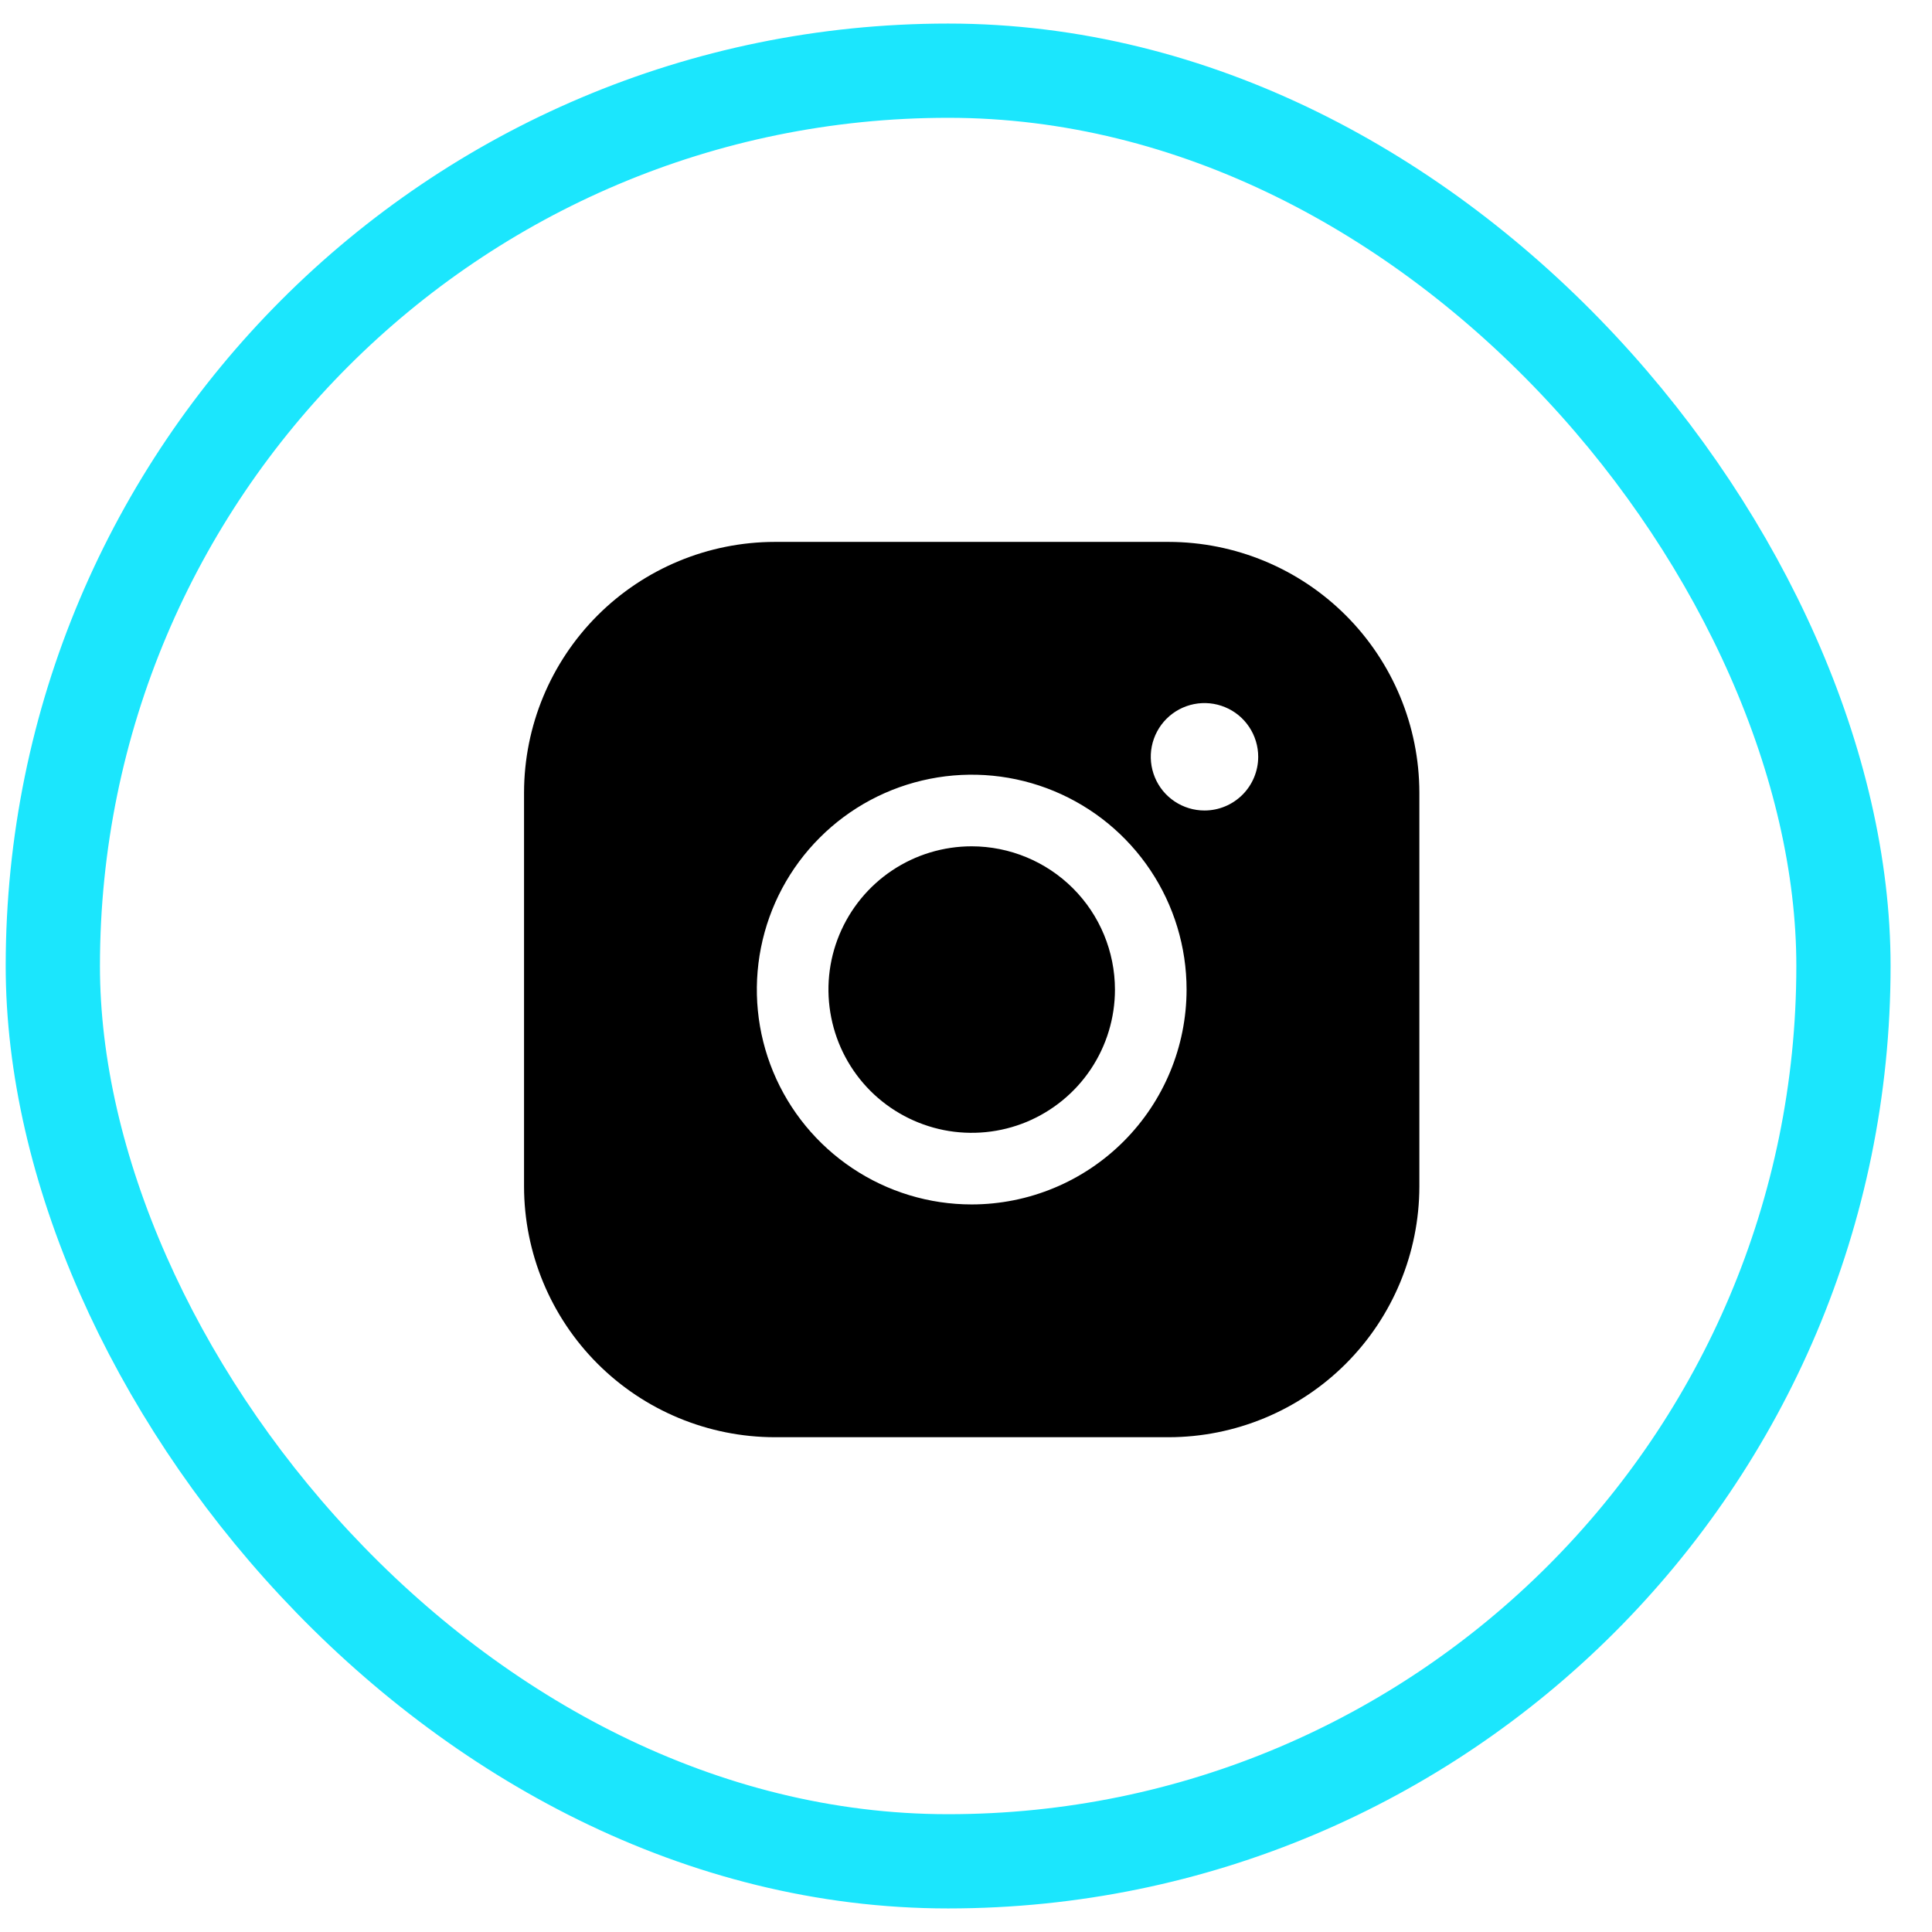 <?xml version="1.0" encoding="UTF-8"?> <svg xmlns="http://www.w3.org/2000/svg" width="41" height="41" viewBox="0 0 41 41" fill="none"><rect x="1.121" y="1.5" width="38" height="38" rx="19" stroke="#1BE6FD" stroke-width="2"></rect><path d="M23.661 21C23.661 21.601 23.483 22.189 23.149 22.689C22.815 23.189 22.34 23.578 21.785 23.809C21.229 24.039 20.618 24.099 20.028 23.982C19.438 23.864 18.897 23.575 18.471 23.15C18.046 22.724 17.757 22.183 17.64 21.593C17.522 21.003 17.582 20.392 17.812 19.837C18.043 19.281 18.432 18.806 18.932 18.472C19.432 18.138 20.02 17.96 20.621 17.96C21.427 17.961 22.2 18.282 22.77 18.851C23.34 19.421 23.66 20.194 23.661 21ZM30.121 16.82V25.18C30.119 26.59 29.558 27.943 28.561 28.94C27.564 29.937 26.212 30.498 24.801 30.5H16.441C15.031 30.498 13.678 29.937 12.681 28.94C11.684 27.943 11.123 26.59 11.121 25.18V16.82C11.123 15.409 11.684 14.057 12.681 13.06C13.678 12.063 15.031 11.502 16.441 11.5H24.801C26.212 11.502 27.564 12.063 28.561 13.06C29.558 14.057 30.119 15.409 30.121 16.82ZM25.181 21C25.181 20.098 24.914 19.216 24.413 18.467C23.912 17.717 23.199 17.132 22.366 16.787C21.533 16.442 20.616 16.352 19.732 16.528C18.847 16.704 18.034 17.138 17.397 17.776C16.759 18.413 16.325 19.226 16.149 20.11C15.973 20.995 16.063 21.912 16.408 22.745C16.753 23.578 17.338 24.29 18.088 24.791C18.838 25.293 19.719 25.56 20.621 25.56C21.83 25.559 22.989 25.078 23.844 24.223C24.699 23.368 25.18 22.209 25.181 21ZM26.701 16.06C26.701 15.835 26.634 15.614 26.509 15.427C26.384 15.239 26.206 15.093 25.997 15.007C25.789 14.921 25.56 14.898 25.339 14.942C25.118 14.986 24.914 15.095 24.755 15.254C24.596 15.413 24.487 15.617 24.443 15.838C24.399 16.059 24.422 16.288 24.508 16.496C24.594 16.705 24.74 16.883 24.928 17.008C25.115 17.133 25.336 17.2 25.561 17.2C25.863 17.2 26.153 17.08 26.367 16.866C26.581 16.652 26.701 16.362 26.701 16.06Z" fill="black"></path></svg> 